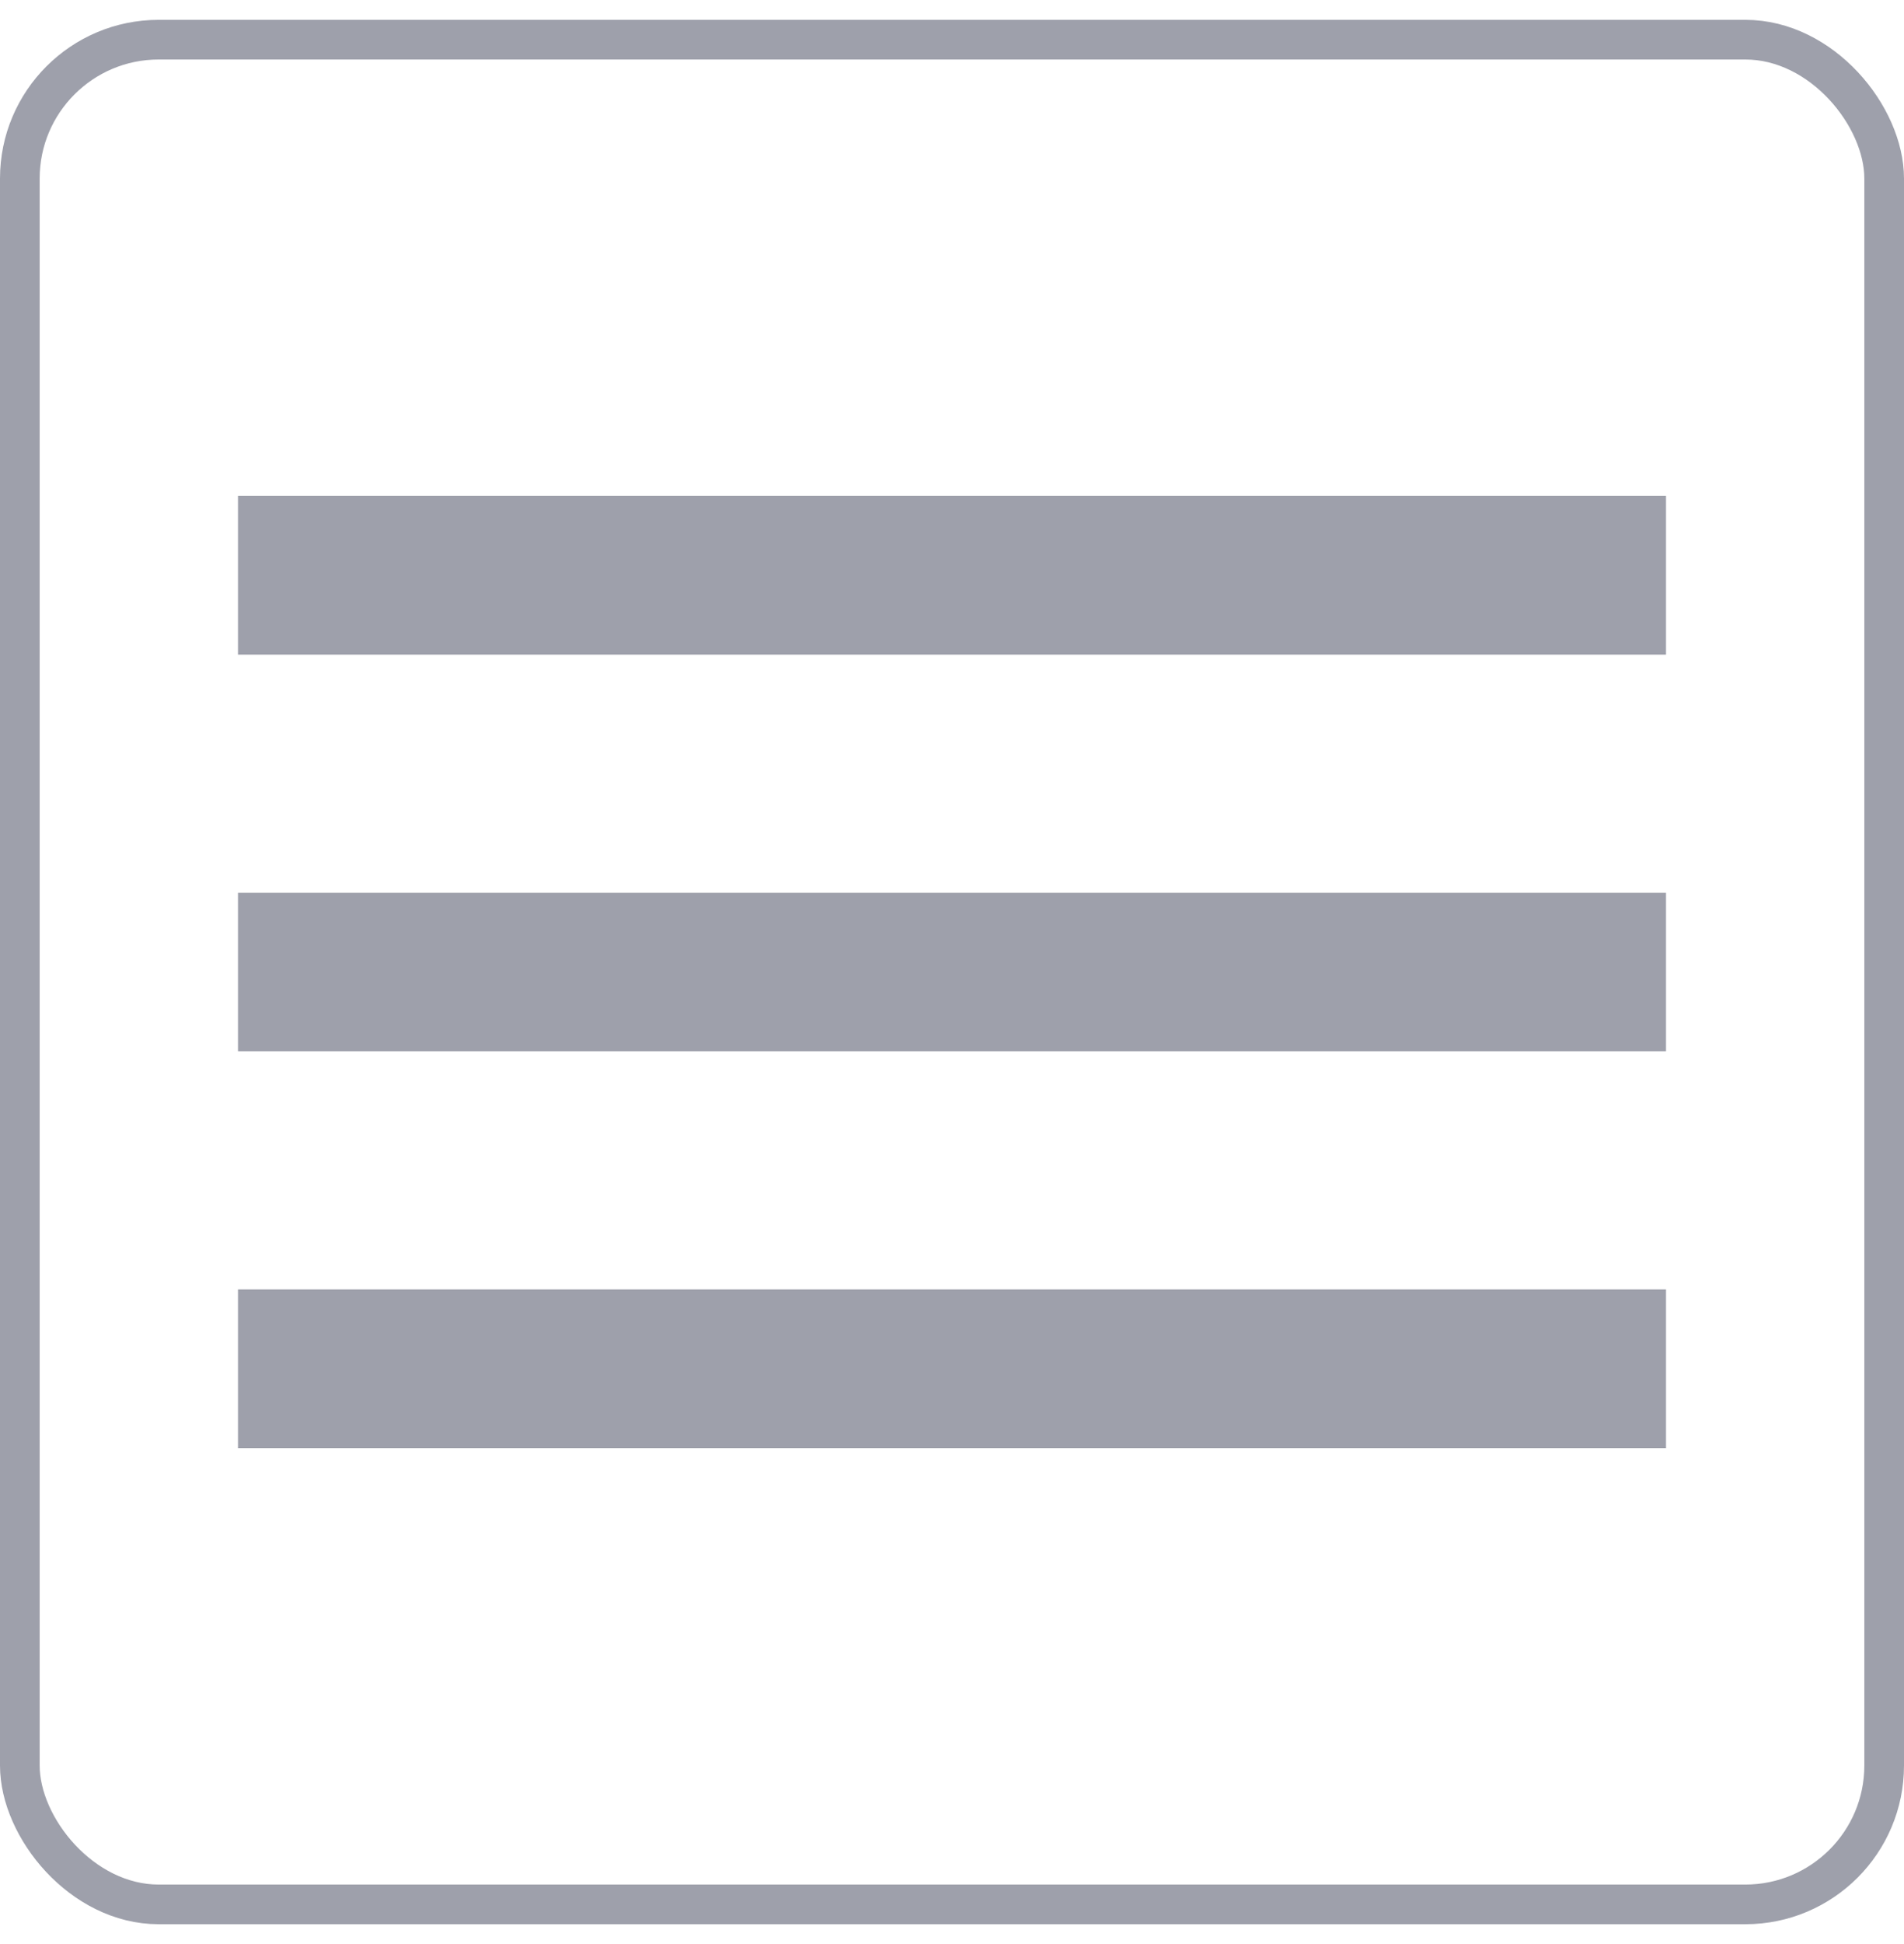<svg width="48" height="49" viewBox="0 0 48 49" fill="none" xmlns="http://www.w3.org/2000/svg">
<rect x="0.5" y="1" width="47" height="47" rx="3.5" stroke="#9EA0AB"/>
<path d="M6 36.5H42V32.5H6V36.5ZM6 26.5H42V22.5H6V26.5ZM6 12.5V16.5H42V12.5H6Z" fill="#9EA0AB"/>
</svg>
